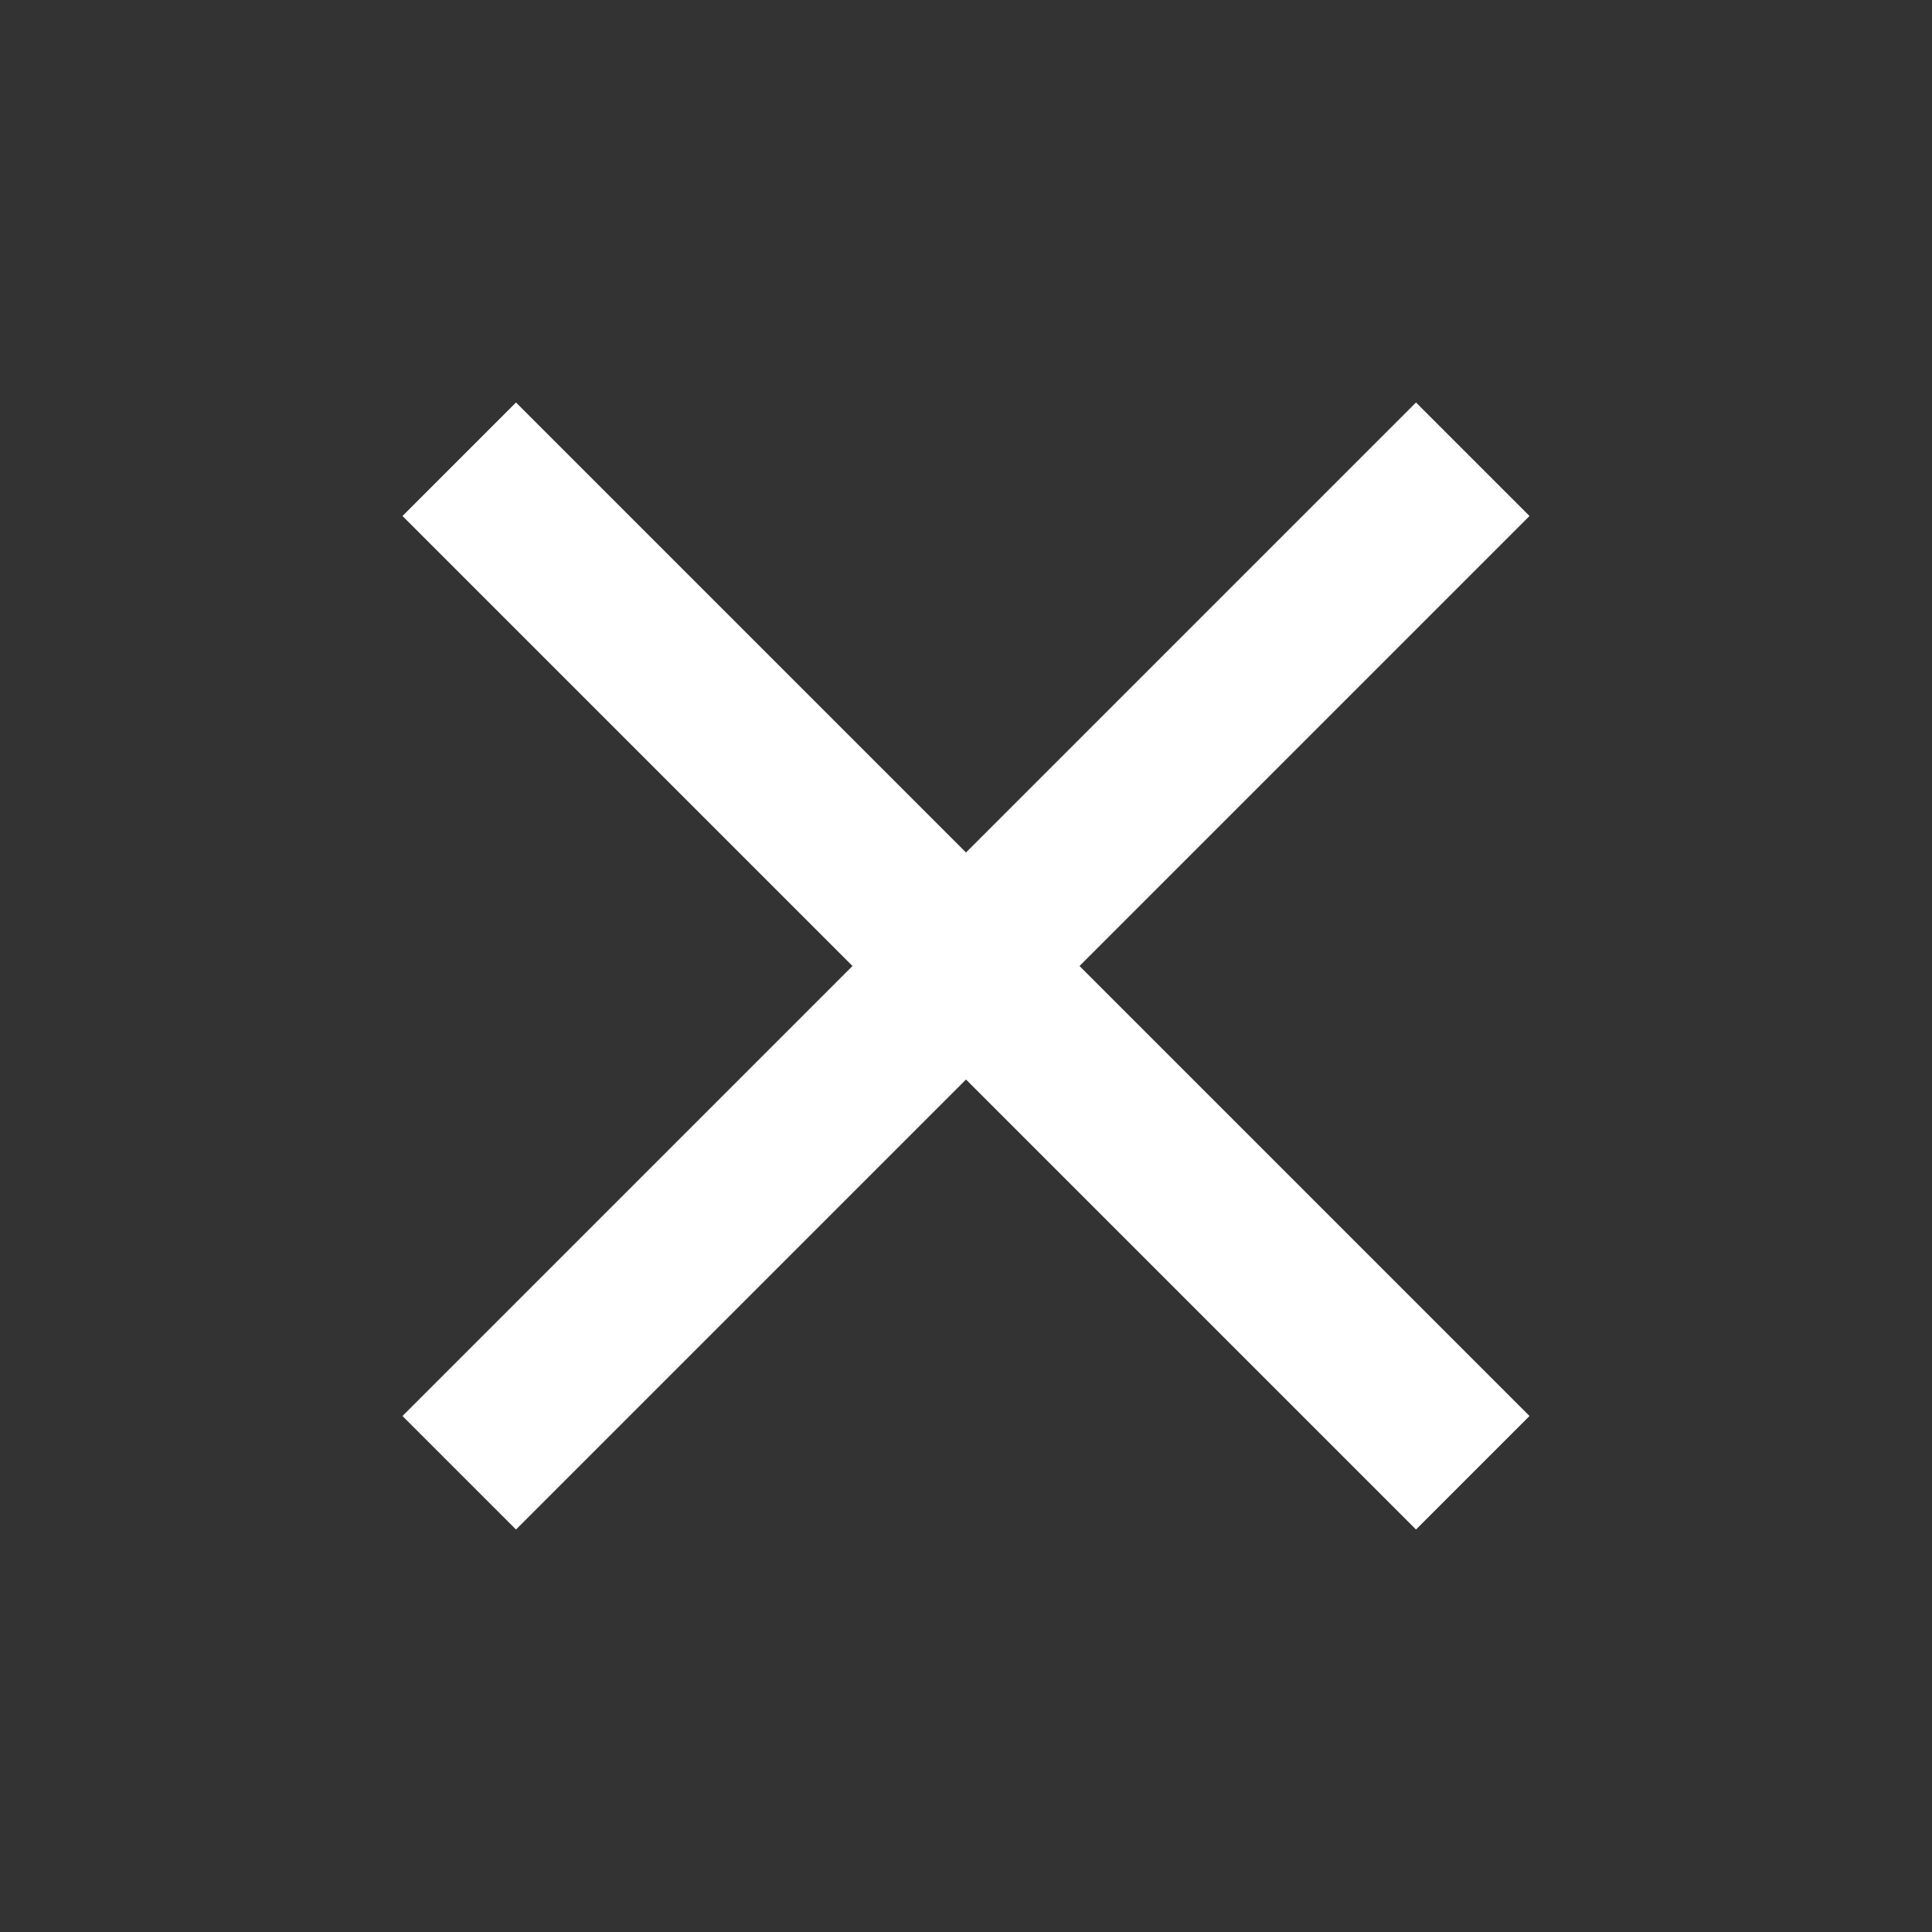 <?xml version="1.0" encoding="UTF-8"?>
<svg width="37px" height="37px" viewBox="0 0 37 37" version="1.1" xmlns="http://www.w3.org/2000/svg" xmlns:xlink="http://www.w3.org/1999/xlink">
    <rect x="0" y="0" width="37" height="37" fill="#333333" stroke="none"/>
    <title>8910D4A8-F905-4442-AE1F-4EE2CD501111</title>
    <g id="Lupa-Tiles-Mobile-090620" stroke="none" stroke-width="1" fill="none" fill-rule="evenodd">
        <g id="10.-menu" transform="translate(-330, -72)">
            <g id="Icon-/-More-Vert-/-Filled" transform="translate(348.5, 90.5) scale(-1, 1) translate(-348.5, -90.5) translate(330, 72)">
                <g id="close-24px">
                    <polygon id="Path" points="0 0 37 0 37 37 0 37"></polygon>
                    <polygon id="Path" fill="#FFFFFF" fill-rule="nonzero" points="29.292 9.882 27.118 7.708 18.5 16.326 9.882 7.708 7.708 9.882 16.326 18.5 7.708 27.118 9.882 29.292 18.5 20.674 27.118 29.292 29.292 27.118 20.674 18.5"></polygon>
                </g>
            </g>
        </g>
    </g>
</svg>